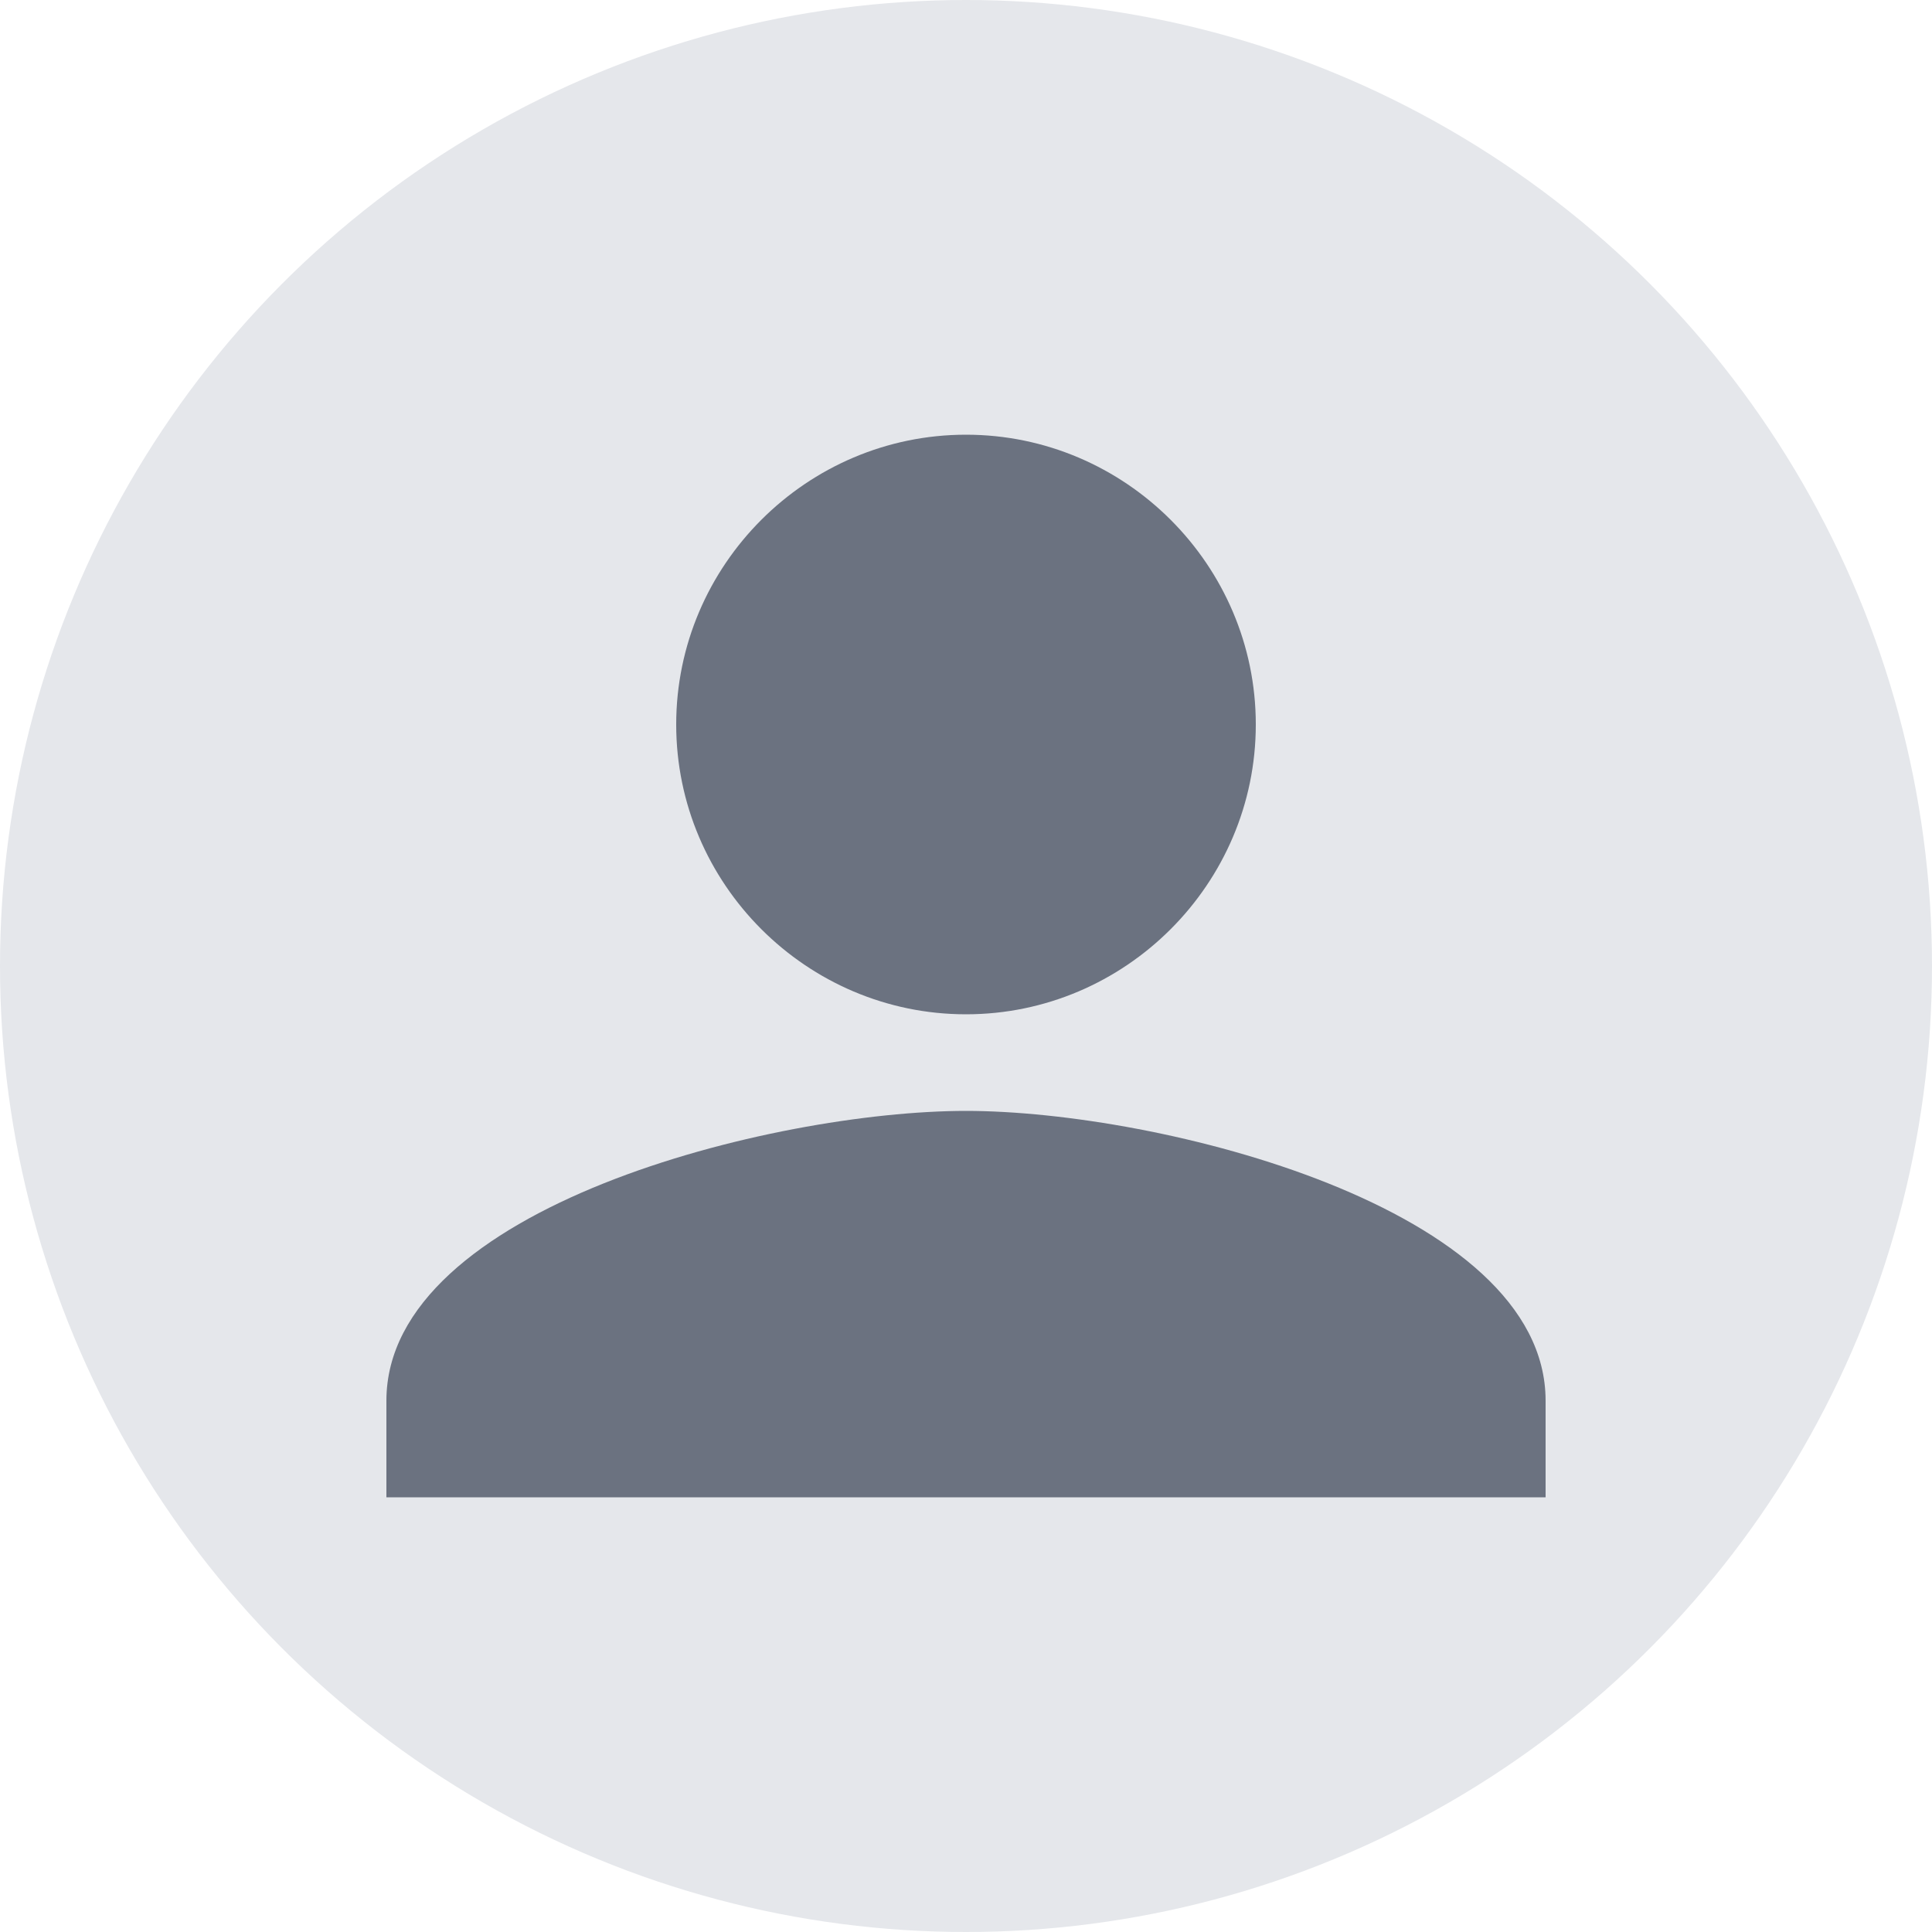 <svg id="user-avatar" xmlns="http://www.w3.org/2000/svg" viewBox="0 0 40 40">
    <circle cx="20" cy="20" r="20" fill="#E5E7EB"/>
    <path d="M20 21c-3.3 0-6-2.7-6-6s2.7-6 6-6 6 2.7 6 6-2.7 6-6 6zm0 2c4 0 12 2 12 6v2H8v-2c0-4 8-6 12-6z" fill="#6B7280"/>
</svg>
